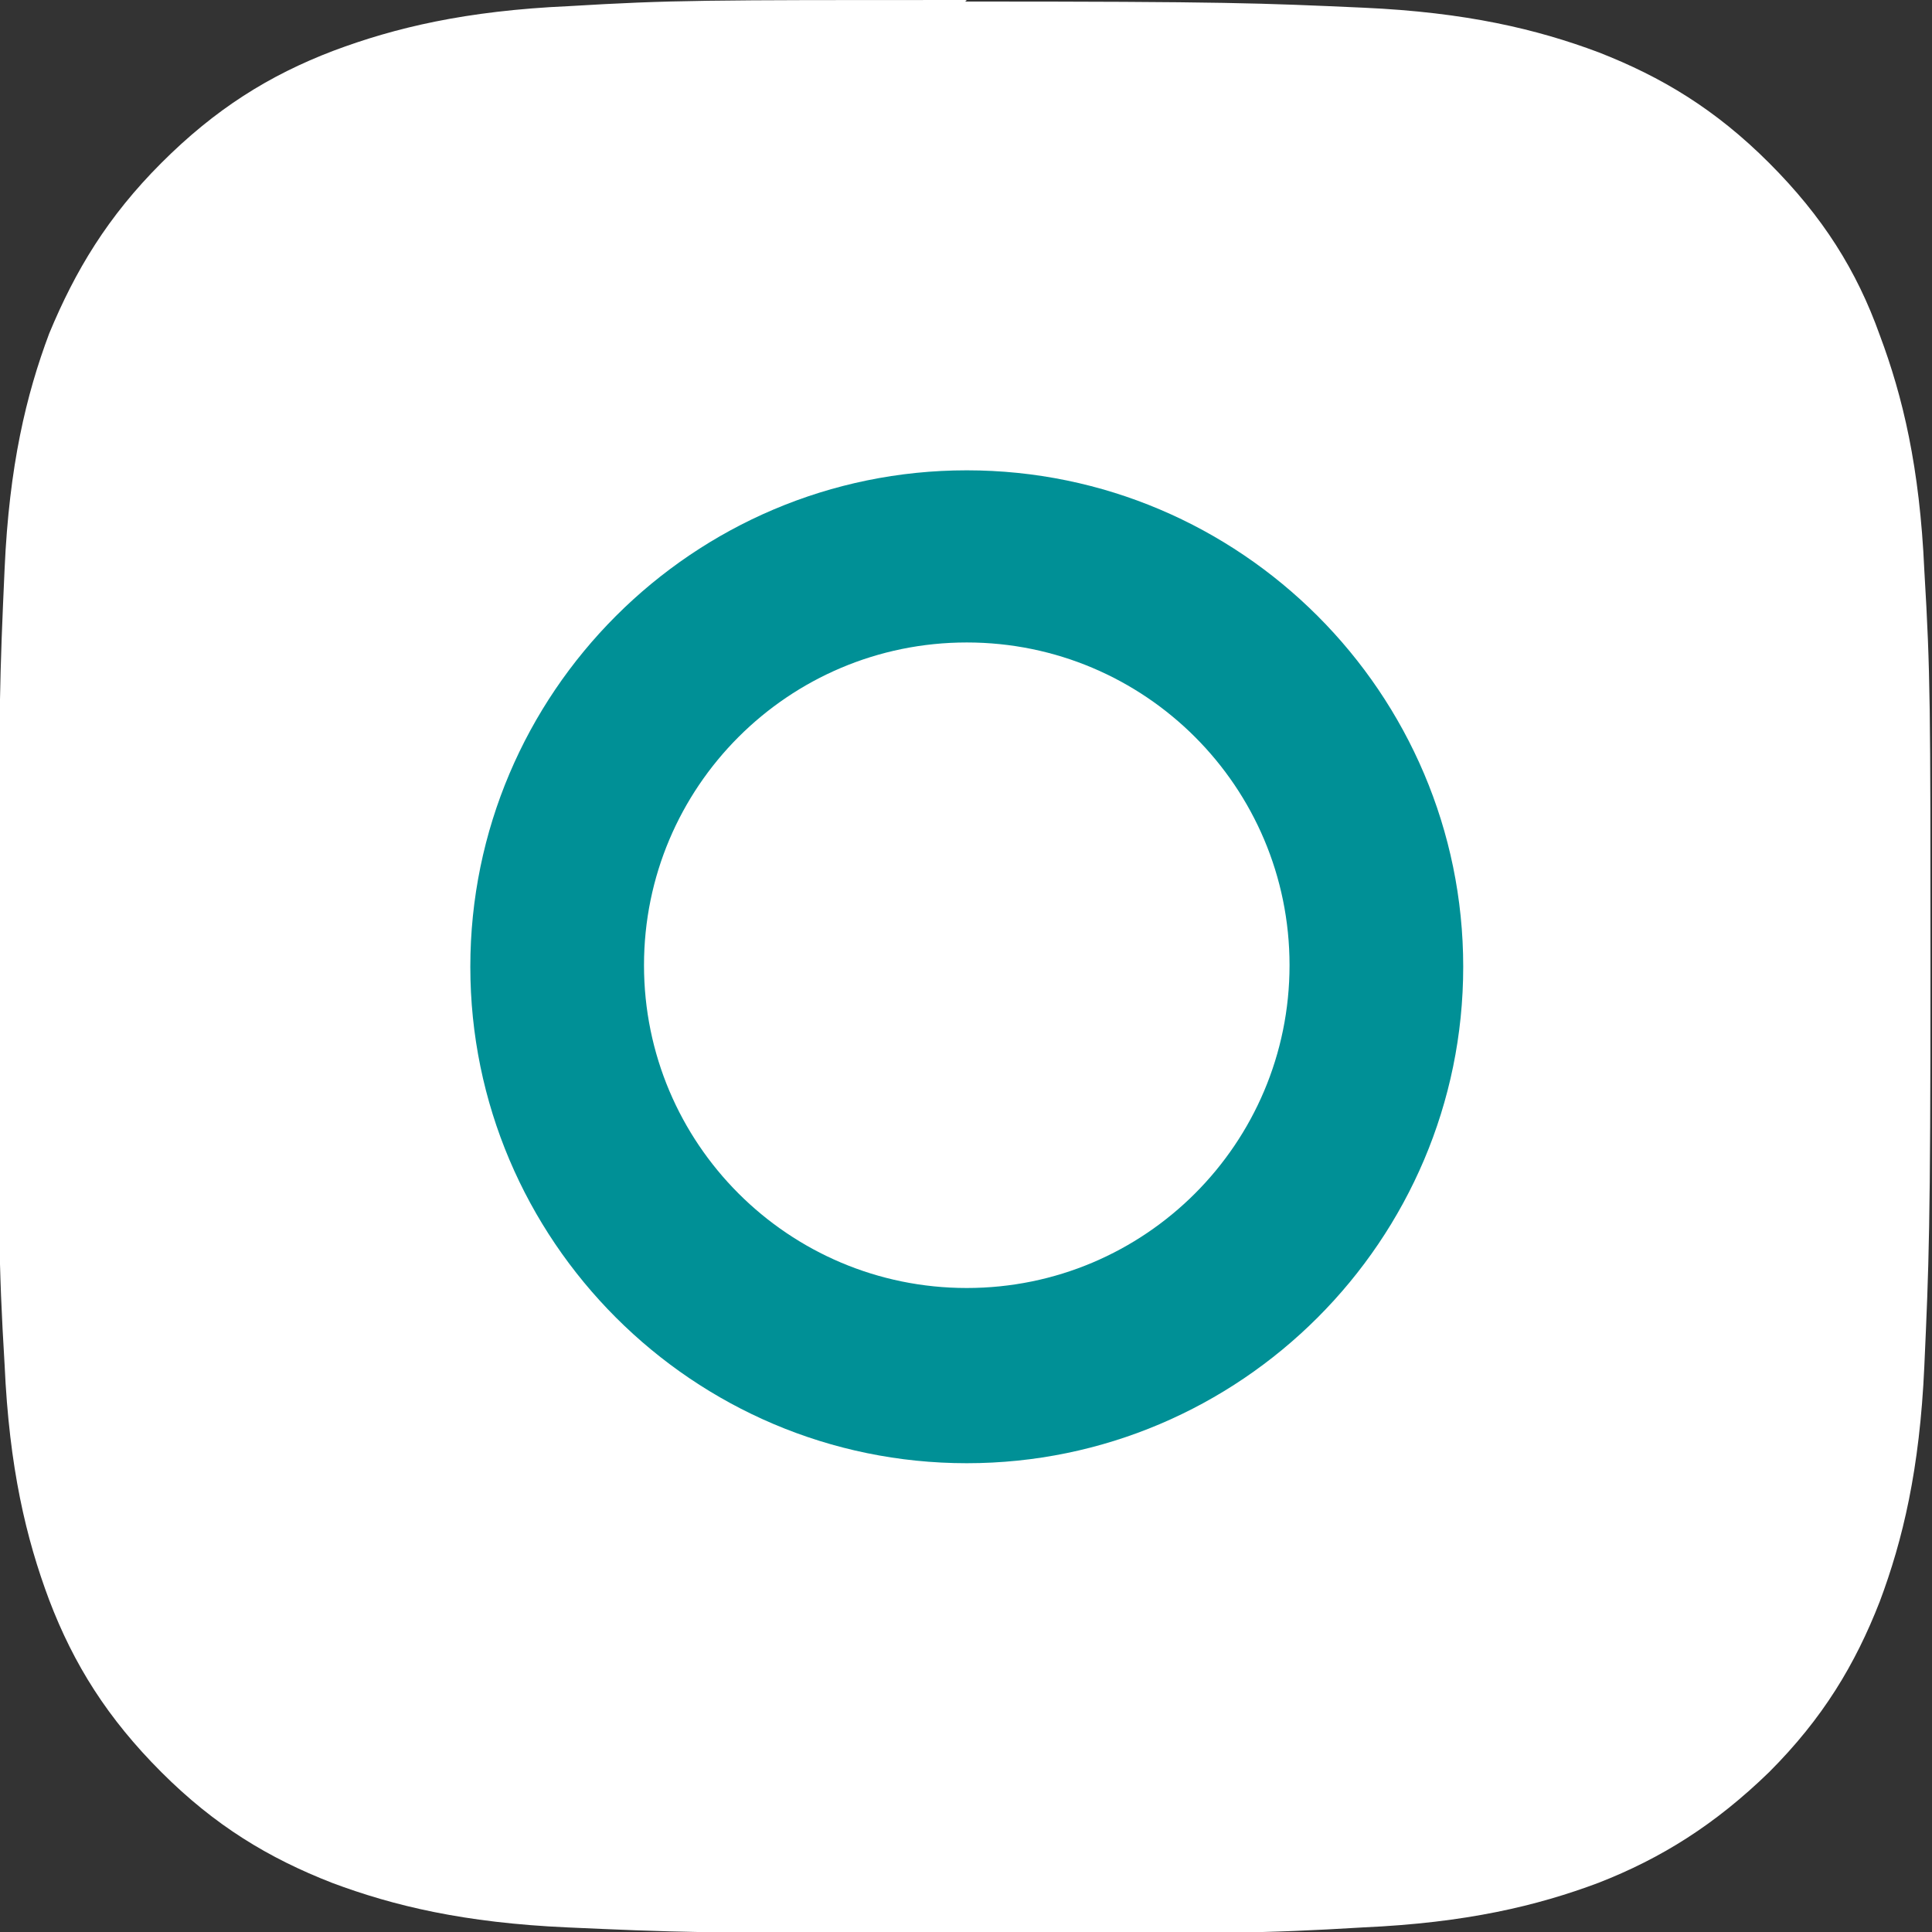 <?xml version="1.0" encoding="UTF-8"?>
<svg id="Capa_2" data-name="Capa 2" xmlns="http://www.w3.org/2000/svg" viewBox="0 0 12.57 12.57">
  <rect x="0" y="0" width="12.57" height="12.57" fill="#333333" stroke="none"/>
  <defs>
    <style>
      .cls-1 {
        fill: #009096;
      }

      .cls-1, .cls-2 {
        stroke-width: 0px;
      }

      .cls-2 {
        fill: #fff;
      }
    </style>
  </defs>
  <g id="Capa_1-2" data-name="Capa 1">
    <path class="cls-2" d="M6.29,0c-1.71,0-1.92,0-2.59.04-.67.03-1.13.14-1.53.29-.42.16-.77.38-1.12.73-.35.35-.56.7-.73,1.11-.15.4-.26.86-.29,1.53-.03.67-.04.89-.04,2.59s0,1.92.04,2.59c.03.67.14,1.13.29,1.53.16.42.38.77.73,1.12.35.35.7.56,1.11.72.4.15.86.26,1.53.29.67.03.88.04,2.59.04s1.92,0,2.59-.04c.67-.03,1.13-.14,1.53-.29.41-.16.76-.38,1.11-.72.35-.35.56-.7.72-1.11.15-.4.26-.86.29-1.53.03-.67.04-.88.04-2.59s0-1.92-.04-2.59c-.03-.67-.14-1.13-.29-1.53-.15-.42-.37-.77-.72-1.12-.35-.35-.7-.56-1.11-.72-.4-.15-.86-.26-1.53-.29-.67-.03-.89-.04-2.59-.04Z"/>
    <path class="cls-1" d="M6.29,3.06c-1.78,0-3.23,1.45-3.23,3.23s1.45,3.23,3.23,3.23,3.23-1.45,3.23-3.23-1.45-3.23-3.23-3.23ZM6.29,8.38c-1.16,0-2.1-.94-2.1-2.1s.94-2.1,2.1-2.1,2.1.94,2.1,2.1-.94,2.1-2.1,2.1Z"/>
    <path class="cls-2" d="M10.4,2.93c0,.42-.34.75-.75.75s-.75-.34-.75-.75.34-.75.75-.75.75.34.75.75Z"/>
  </g>
</svg>